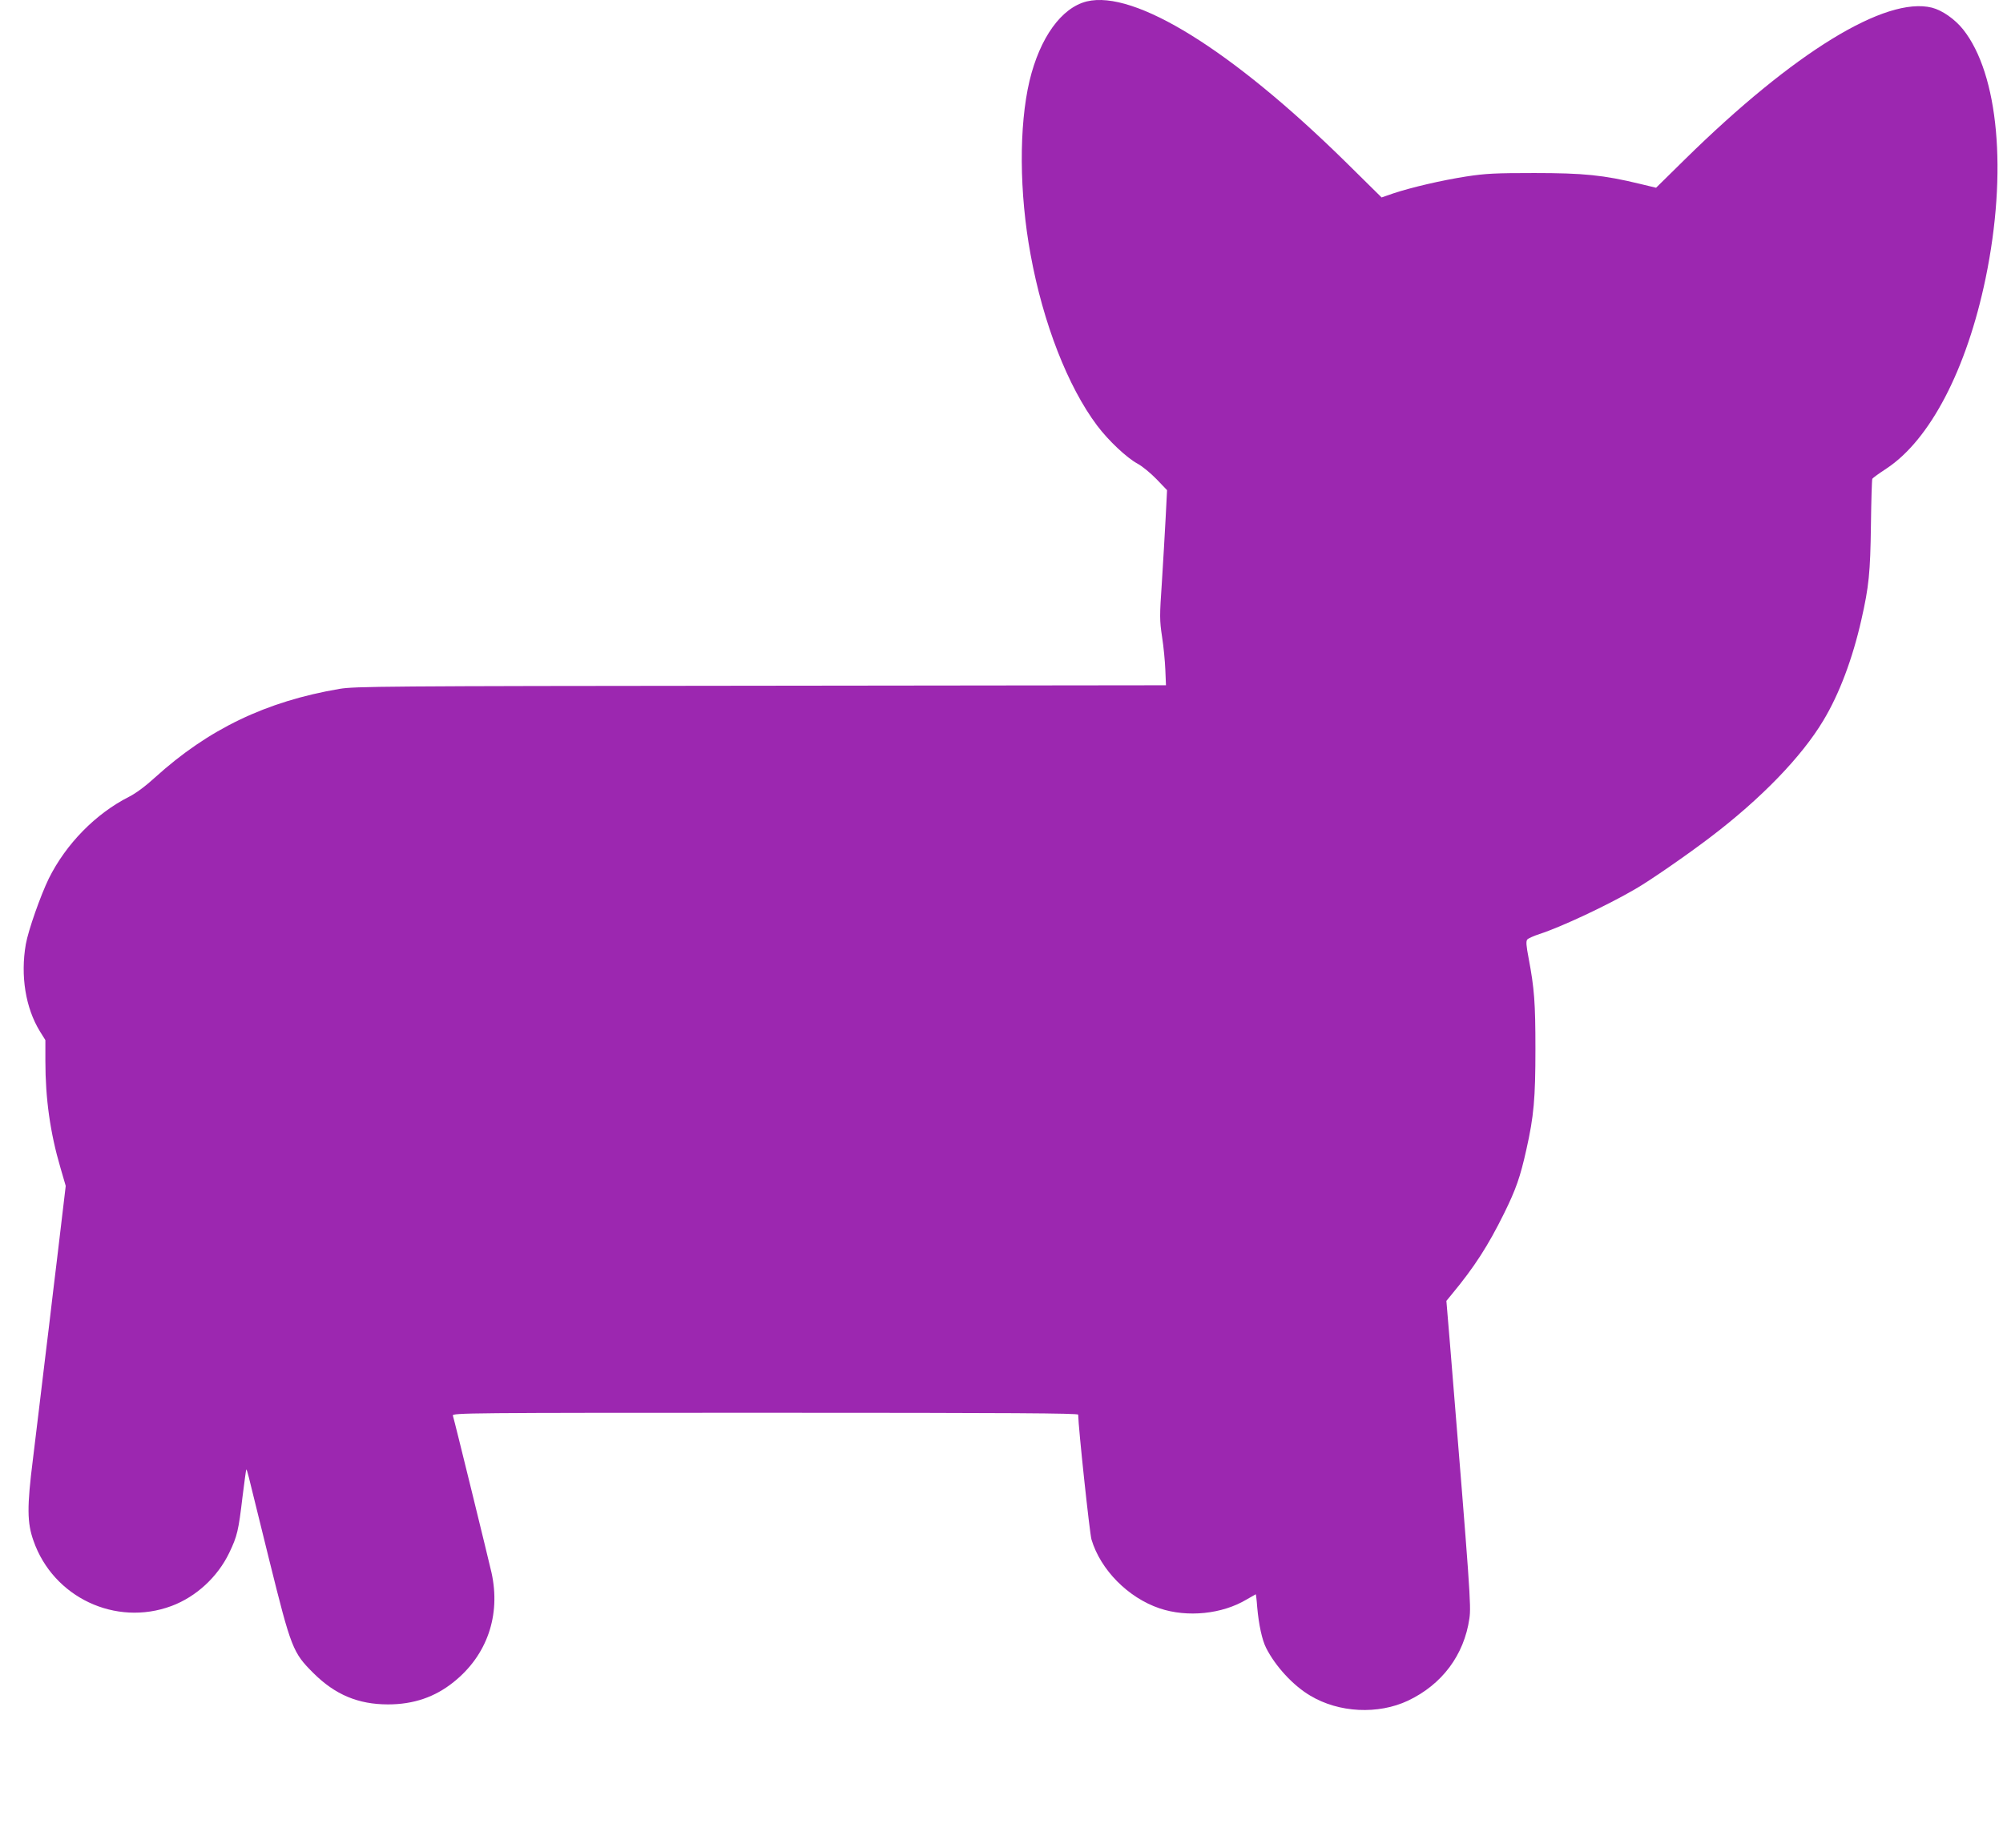 <?xml version="1.0" standalone="no"?>
<!DOCTYPE svg PUBLIC "-//W3C//DTD SVG 20010904//EN"
 "http://www.w3.org/TR/2001/REC-SVG-20010904/DTD/svg10.dtd">
<svg version="1.0" xmlns="http://www.w3.org/2000/svg"
 width="1280pt" height="1181pt" viewBox="0 0 1280 1181"
 preserveAspectRatio="xMidYMid meet">
<g transform="translate(0,1181) scale(0.1,-0.1)"
fill="#9c27b0" stroke="none">
<path d="M6945 11801 c-162 -40 -300 -232 -366 -508 -68 -288 -66 -716 7
-1111 80 -438 238 -843 425 -1092 73 -97 189 -206 259 -244 30 -16 84 -61 121
-99 l67 -70 -9 -176 c-5 -97 -16 -282 -24 -411 -15 -219 -15 -243 1 -350 10
-63 19 -159 21 -212 l4 -98 -2588 -3 c-2427 -2 -2595 -4 -2693 -20 -470 -80
-838 -257 -1179 -566 -60 -55 -123 -102 -167 -124 -213 -108 -402 -301 -512
-522 -53 -109 -131 -330 -147 -420 -35 -201 -2 -407 90 -557 l35 -56 0 -134
c0 -241 31 -460 96 -681 l34 -117 -30 -253 c-16 -138 -39 -326 -50 -417 -11
-91 -24 -201 -29 -245 -6 -44 -19 -159 -31 -255 -12 -96 -25 -209 -30 -250 -5
-41 -23 -190 -40 -330 -38 -302 -37 -403 4 -518 126 -362 525 -550 882 -417
158 59 295 186 369 340 51 107 59 139 85 360 12 93 22 171 24 173 2 1 9 -21
16 -50 7 -29 66 -268 131 -531 140 -564 150 -590 283 -722 138 -137 285 -199
476 -199 163 0 300 47 419 143 214 171 302 427 242 699 -21 92 -237 974 -247
1004 -5 17 95 18 1995 18 1594 0 2001 -3 2001 -12 1 -81 73 -756 85 -798 58
-194 234 -372 435 -440 178 -60 401 -37 557 57 31 18 57 33 58 33 1 0 6 -37 9
-82 10 -112 31 -210 57 -261 59 -117 173 -241 282 -305 183 -110 434 -122 625
-32 217 103 358 291 392 525 12 82 5 174 -124 1755 l-23 275 36 44 c144 174
230 308 332 514 77 156 104 234 143 409 48 213 58 328 58 643 0 296 -7 387
-43 578 -16 83 -18 111 -9 122 6 7 41 23 78 35 136 44 430 181 613 288 91 52
335 221 479 331 325 247 584 515 722 746 102 169 187 396 243 644 48 212 57
300 61 604 2 158 6 292 9 297 4 6 44 35 90 65 279 184 513 634 634 1217 140
678 83 1304 -144 1590 -53 66 -133 122 -199 139 -297 74 -883 -286 -1577 -968
l-186 -183 -104 25 c-231 56 -360 69 -674 69 -250 0 -310 -3 -435 -22 -159
-25 -348 -69 -466 -108 l-75 -26 -232 229 c-727 714 -1346 1098 -1652 1024z"/>
</g>
</svg>
